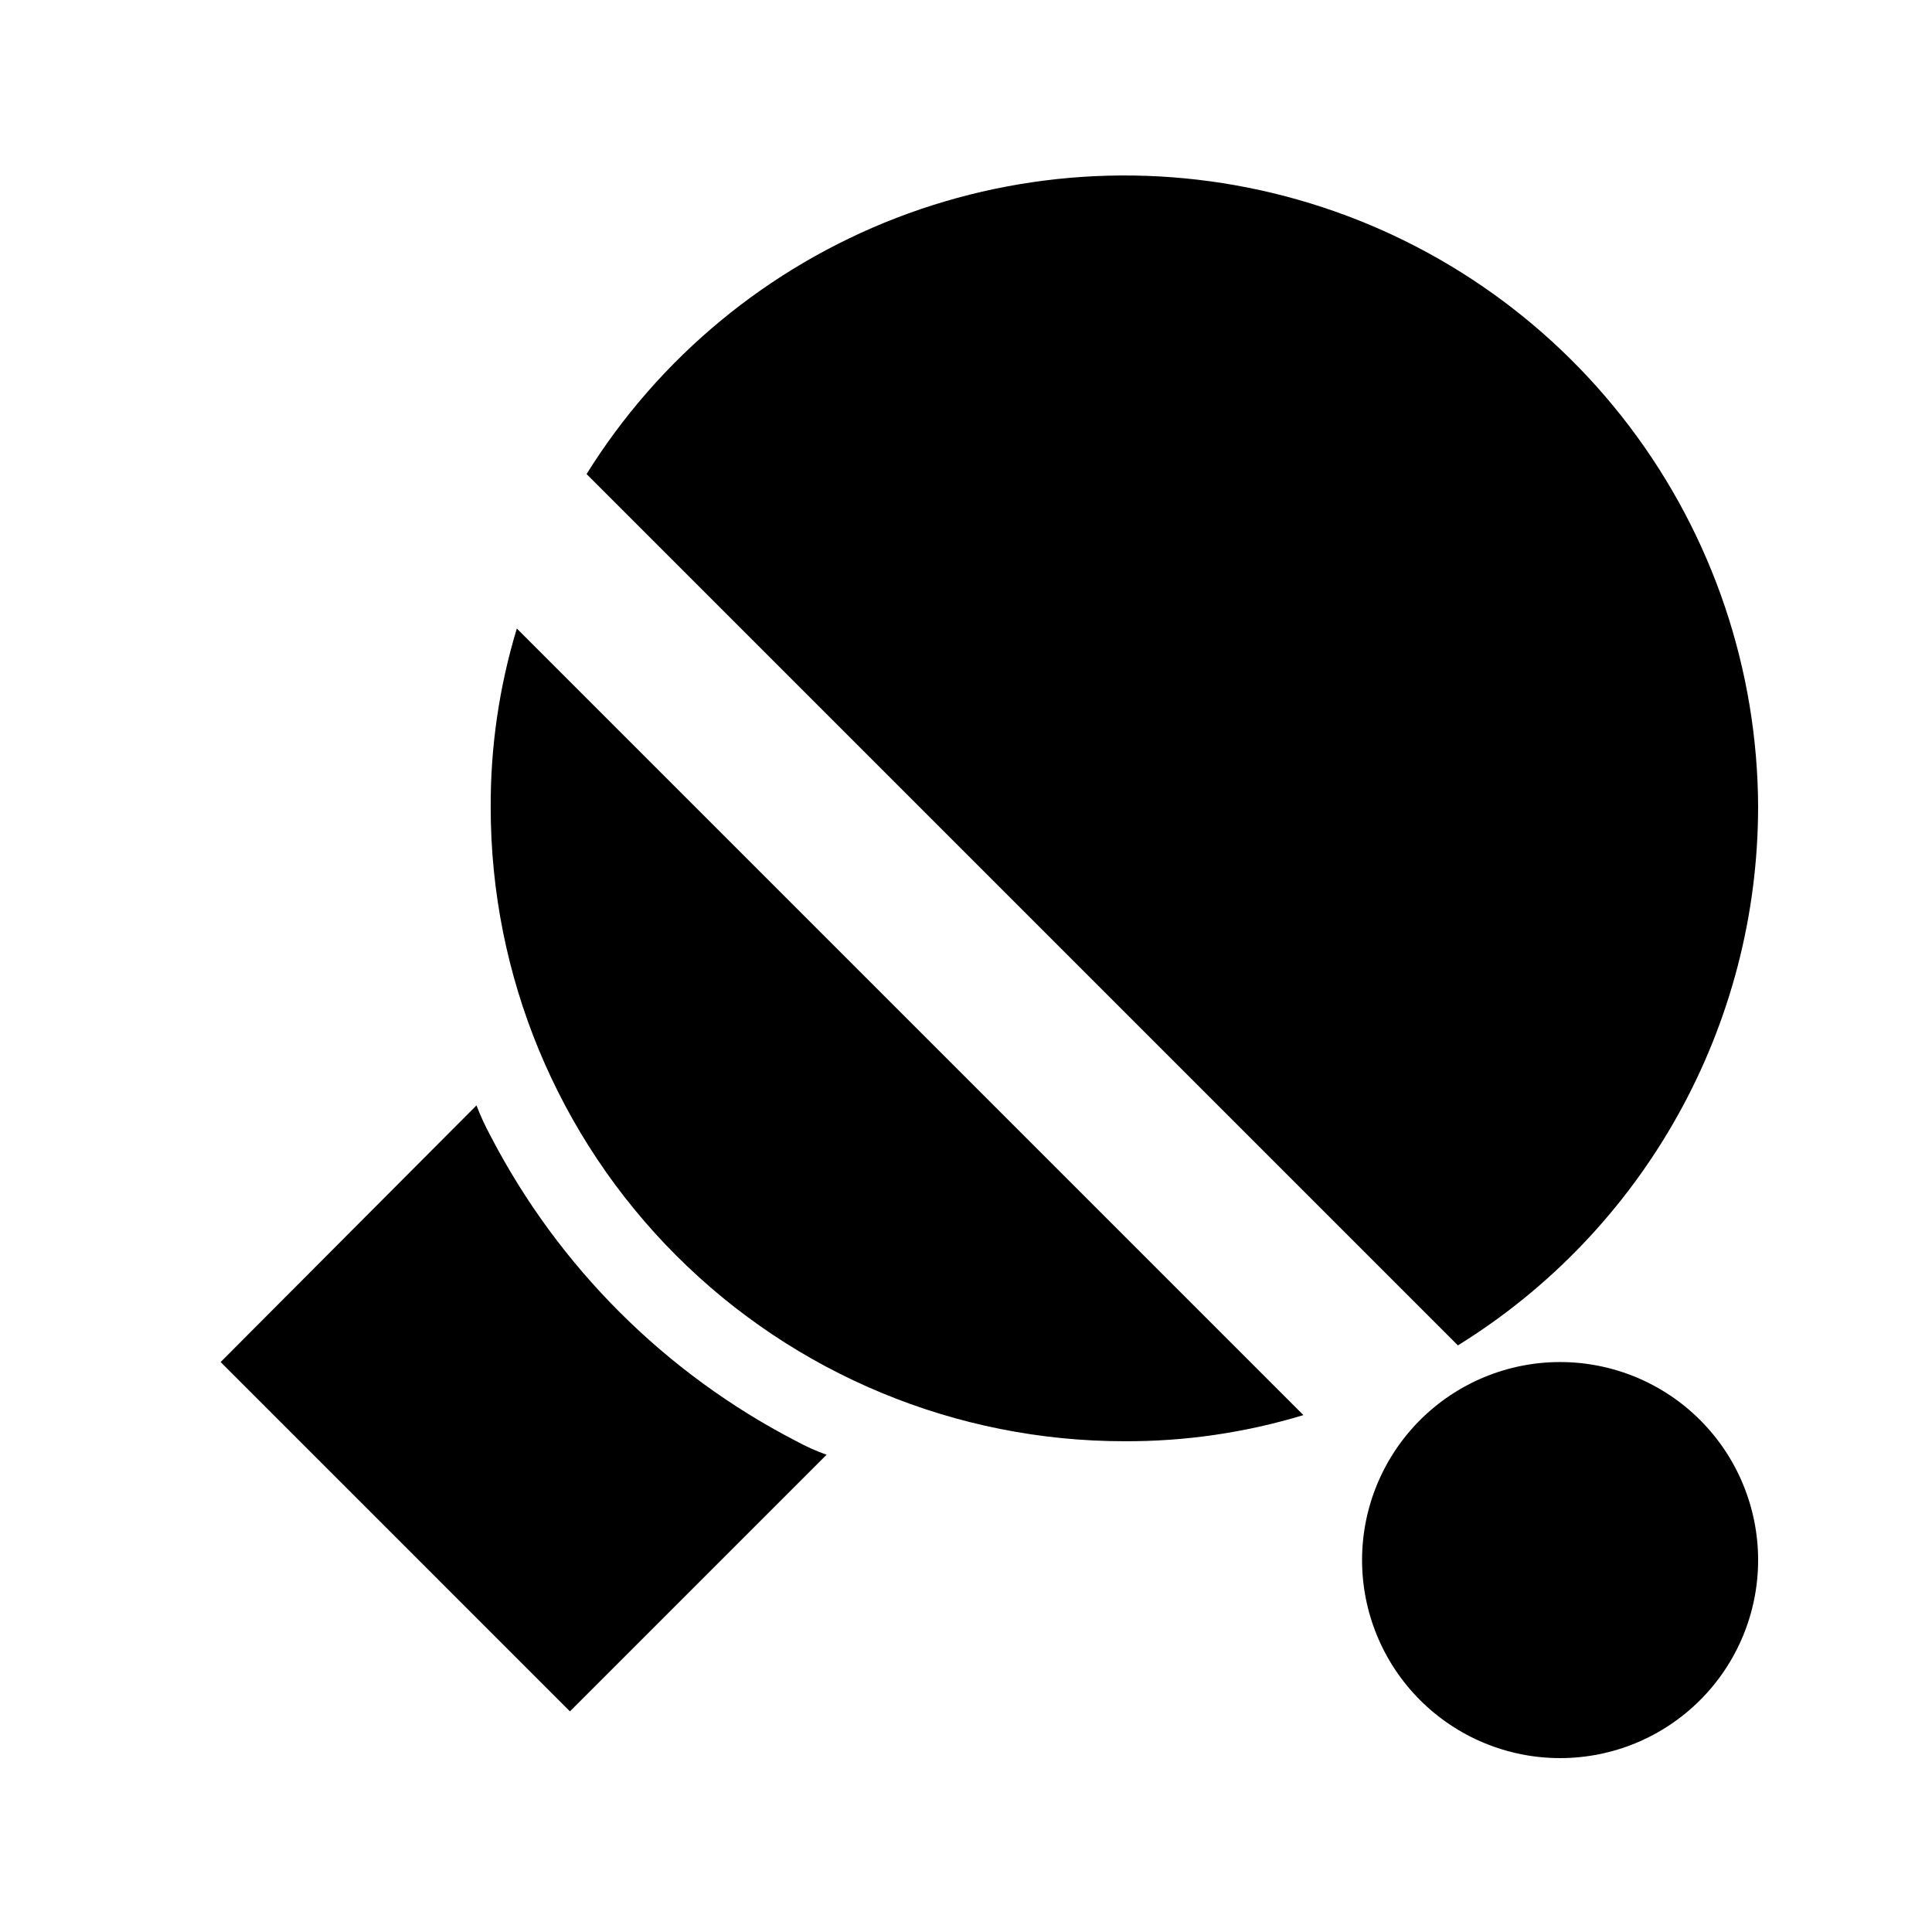 <?xml version="1.0" encoding="UTF-8"?>
<!-- Uploaded to: ICON Repo, www.svgrepo.com, Generator: ICON Repo Mixer Tools -->
<svg fill="#000000" width="800px" height="800px" version="1.1" viewBox="144 144 512 512" xmlns="http://www.w3.org/2000/svg">
 <path d="m280.97 310.57 208.45 208.45v-0.004c-15.379 4.664-31.371 7-47.441 6.926-44.543 0-87.258-17.691-118.75-49.188-31.496-31.492-49.188-74.207-49.188-118.75-0.074-16.074 2.262-32.062 6.926-47.441zm328.95 47.441c-0.09-36.449-12.039-71.879-34.043-100.94-22-29.062-52.859-50.176-87.914-60.152-35.059-9.98-72.41-8.281-106.42 4.836-34.008 13.117-62.824 36.941-82.098 67.879l230.91 230.91c24.289-15.031 44.34-36.012 58.262-60.953s21.254-53.02 21.297-81.582zm-52.48 146.95v-0.004c-13.918 0-27.266 5.531-37.109 15.371-9.84 9.844-15.371 23.191-15.371 37.109 0 13.922 5.531 27.27 15.371 37.109 9.844 9.844 23.191 15.371 37.109 15.371 13.922 0 27.27-5.527 37.109-15.371 9.844-9.84 15.371-23.188 15.371-37.109 0-13.918-5.527-27.266-15.371-37.109-9.84-9.84-23.188-15.371-37.109-15.371zm-283.39-59.828c-1.434-2.648-2.695-5.383-3.781-8.188l-67.801 68.012 92.574 92.578 68.016-68.016h-0.004c-2.746-0.977-5.414-2.172-7.977-3.57-34.715-17.914-63.023-46.148-81.027-80.816z"/>
</svg>